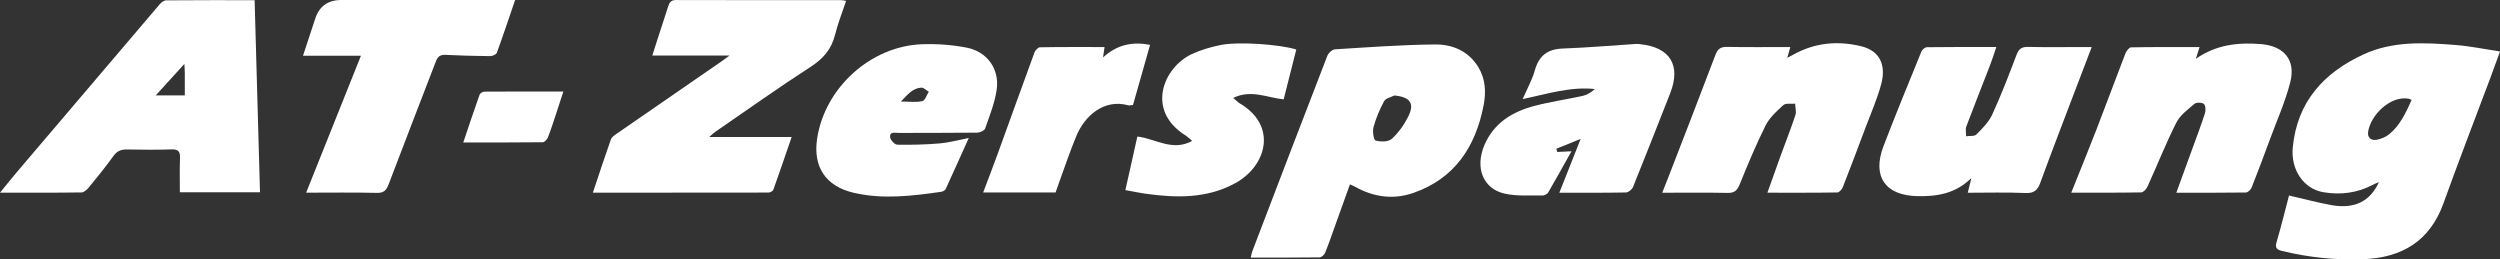 <?xml version="1.0" encoding="UTF-8"?>
<svg id="Ebene_1" data-name="Ebene 1" xmlns="http://www.w3.org/2000/svg" viewBox="0 0 724.82 75.19">
  <rect x="0" y="0" width="724.82" height="75.19" fill="#333333" stroke="none"/>
  <defs>
    <style>
      .cls-1 {
        fill: #fff;
        stroke-width: 0px;
      }
    </style>
  </defs>
  <path class="cls-1" d="M663.65,56.68c4.25.98,8.25,2.06,12.31,2.79,6.65,1.18,11.21-1.05,13.76-6.68-.74.33-1.26.52-1.75.78-4.53,2.4-9.39,2.99-14.34,2.16-5.79-.97-9.51-6.56-8.89-13,1.27-13.2,8.95-21.62,20.49-26.95,8.55-3.95,17.69-3.45,26.76-2.73,4.17.33,8.3,1.19,12.84,1.87-.99,2.71-1.81,5.03-2.68,7.33-4.58,12.22-9.29,24.39-13.71,36.67-3.97,11.03-12.09,15.81-23.3,16.23-7.93.3-15.77-.5-23.49-2.39-1.47-.36-2.12-.83-1.61-2.55,1.3-4.41,2.39-8.89,3.61-13.51ZM699.19,28.99c-.37-.18-.56-.32-.77-.36-5.39-1.01-11.11,4.75-11.83,9.54-.26,1.7.83,2.63,2.37,2.37,1.32-.22,2.74-.8,3.77-1.65,3.15-2.6,4.8-6.22,6.46-9.89Z"/>
  <path class="cls-1" d="M73.82.05c.52,18.73,1.04,37.15,1.56,55.7h-23.23c0-3.34-.09-6.6.04-9.86.07-1.87-.38-2.65-2.45-2.58-4.3.16-8.61.1-12.91.02-1.71-.03-2.89.44-3.94,1.9-2.23,3.11-4.66,6.08-7.08,9.04-.55.67-1.42,1.51-2.15,1.52-7.72.11-15.44.07-23.66.07,1.84-2.25,3.36-4.18,4.96-6.05C18.73,33.6,32.5,17.41,46.31,1.23c.46-.53,1.23-1.13,1.86-1.13,8.52-.07,17.05-.05,25.66-.05ZM53.46,18.53c-2.96,3.25-5.52,6.06-8.3,9.12h8.42c0-2.26,0-4.36,0-6.45,0-.67-.06-1.33-.12-2.67Z"/>
  <path class="cls-1" d="M391.39,53.43c-1.55,4.31-3.04,8.49-4.54,12.66-.87,2.43-1.7,4.87-2.69,7.25-.24.57-1.03,1.27-1.58,1.28-6.57.09-13.13.06-19.96.06.18-.75.27-1.33.47-1.86,7.22-18.89,14.44-37.78,21.74-56.64.32-.82,1.42-1.83,2.22-1.88,9.67-.6,19.34-1.32,29.02-1.41,5.04-.05,9.7,1.91,12.54,6.58,2.1,3.45,2.27,7.29,1.52,11.13-2.35,11.98-8.38,21.17-20.35,25.33-5.7,1.98-11.41,1.27-16.76-1.71-.46-.26-.95-.46-1.63-.78ZM404.26,27.68c-1.01.53-2.5.79-2.95,1.63-1.29,2.38-2.37,4.93-3.09,7.54-.34,1.22.04,3.74.6,3.89,1.45.41,3.7.42,4.68-.47,1.95-1.77,3.59-4.08,4.78-6.46,1.93-3.85.57-5.68-4.01-6.13Z"/>
  <path class="cls-1" d="M171.89,55.87c1.77-5.29,3.43-10.4,5.23-15.46.25-.71,1.12-1.26,1.81-1.74,10.09-6.98,20.19-13.94,30.29-20.9.62-.42,1.21-.88,2.3-1.67h-22.39c.52-1.63.99-3.14,1.48-4.66,1.04-3.2,2.1-6.39,3.12-9.59.36-1.12.8-1.85,2.24-1.84,15.96.05,31.93.03,47.89.03.38,0,.76.11,1.45.21-1.11,3.36-2.39,6.55-3.21,9.85-1.04,4.2-3.45,6.94-7.09,9.29-9.38,6.06-18.49,12.55-27.7,18.88-.5.34-.92.79-1.67,1.45h23.88c-1.76,5.13-3.49,10.22-5.3,15.28-.15.4-.92.83-1.41.83-16.89.04-33.78.04-50.92.04Z"/>
  <path class="cls-1" d="M600.51,55.87c2.57-6.42,5.02-12.4,7.36-18.44,2.82-7.28,5.51-14.61,8.33-21.89.28-.73,1.07-1.8,1.64-1.81,6.54-.13,13.09-.08,19.87-.08-.36,1.13-.63,1.99-1.07,3.39,5.97-4.14,12.28-4.77,18.82-4.26,6.74.53,10.2,4.6,8.55,11.07-1.44,5.64-3.85,11.03-5.88,16.51-1.73,4.69-3.48,9.37-5.32,14.02-.25.62-1.09,1.42-1.67,1.43-6.56.1-13.13.06-20.16.06,1.58-4.33,3.07-8.4,4.54-12.47,1.28-3.52,2.62-7.02,3.77-10.59.26-.82.18-2.27-.34-2.68-.58-.47-2.18-.49-2.74-.01-1.93,1.64-4.16,3.3-5.25,5.47-3.05,6.05-5.55,12.38-8.36,18.55-.32.7-1.19,1.63-1.81,1.64-6.64.12-13.28.07-20.27.07Z"/>
  <path class="cls-1" d="M512.41,55.88c1.4-3.9,2.67-7.49,3.97-11.07,1.39-3.82,2.89-7.6,4.16-11.46.32-.98-.04-2.19-.09-3.29-1.17.11-2.72-.21-3.42.42-1.94,1.74-4.01,3.64-5.14,5.91-2.79,5.58-5.18,11.37-7.54,17.15-.73,1.79-1.58,2.44-3.54,2.39-6.17-.14-12.34-.05-18.88-.05.7-1.77,1.3-3.27,1.88-4.77,4.53-11.73,9.1-23.45,13.55-35.21.67-1.76,1.55-2.34,3.39-2.3,6.01.11,12.03.04,18.31.04-.3,1.09-.54,1.95-.87,3.13.68-.36,1.18-.61,1.67-.89,6.25-3.51,12.95-4.13,19.76-2.47,5.22,1.27,7.33,5.24,5.8,10.97-1.16,4.36-3.02,8.53-4.61,12.77-2.14,5.71-4.28,11.41-6.51,17.08-.26.66-1.04,1.56-1.59,1.57-6.63.11-13.26.07-20.3.07Z"/>
  <path class="cls-1" d="M578.79,13.64c-.68,1.99-1.2,3.68-1.84,5.33-2.28,5.9-4.63,11.78-6.86,17.7-.31.83-.05,1.88-.06,2.83,1.02-.15,2.4.08,2.98-.51,1.73-1.74,3.59-3.59,4.59-5.77,2.6-5.67,4.86-11.51,7.06-17.35.67-1.79,1.57-2.31,3.4-2.27,5.24.12,10.48.04,15.72.04.76,0,1.52,0,2.67,0-1.69,4.43-3.25,8.48-4.8,12.55-3.38,8.91-6.82,17.79-10.09,26.74-.81,2.21-1.81,3.15-4.33,3.03-5.46-.24-10.94-.08-16.72-.08.33-1.33.61-2.47,1.04-4.25-4.68,4.57-9.99,5.34-15.61,5.24-9.34-.17-13.23-5.72-9.86-14.51,3.52-9.19,7.27-18.29,10.98-27.4.23-.57,1.05-1.26,1.61-1.27,6.56-.09,13.12-.06,20.08-.06Z"/>
  <path class="cls-1" d="M104.65,16.16h-16.8c1.17-3.54,2.36-7.11,3.52-10.69Q93.13.01,98.91,0c15.8,0,31.6,0,47.41,0,.92,0,1.83,0,3.03,0-1.82,5.33-3.49,10.35-5.31,15.31-.19.51-1.29.97-1.97.96-4.3-.03-8.6-.16-12.9-.36-1.48-.07-2.25.45-2.78,1.85-4.55,11.89-9.2,23.74-13.7,35.64-.67,1.77-1.38,2.57-3.44,2.52-6.72-.16-13.44-.06-20.49-.06,5.32-13.29,10.55-26.36,15.89-39.71Z"/>
  <path class="cls-1" d="M452.09,55.89c2.09-5.27,4.04-10.18,6.19-15.62-2.55,1.03-4.8,1.94-7.05,2.85.08.31.16.63.24.94,1.24-.06,2.48-.12,4.14-.2-2.32,4.14-4.49,8.07-6.75,11.95-.26.44-1.01.86-1.53.86-3.66-.06-7.42.26-10.95-.5-6.41-1.37-8.82-7.53-6-14.13,2.78-6.48,8.18-9.69,14.61-11.37,4.6-1.2,9.33-1.87,13.98-2.9,1.24-.27,2.37-1.01,3.41-1.96-7.1-.75-13.7,1.41-20.92,2.92,1.3-3,2.76-5.57,3.53-8.33,1.19-4.26,3.68-6.16,8.09-6.33,7.09-.26,14.17-.87,21.25-1.33.39-.02.78.03,1.17.07,8.69.87,11.92,6.1,8.75,14.19-3.57,9.09-7.13,18.18-10.79,27.22-.29.71-1.33,1.57-2.04,1.58-6.25.12-12.51.07-19.33.07Z"/>
  <path class="cls-1" d="M280.88,40c-2.34,5.2-4.49,10.01-6.7,14.8-.18.39-.82.74-1.29.81-8.45,1.21-16.93,2.25-25.39.28-8.15-1.9-11.85-7.53-10.58-15.79,2.26-14.67,15.51-26.72,30.37-27.27,4.33-.16,8.76.16,13.01.99,5.89,1.15,9.5,6.16,8.68,12.08-.54,3.87-2.06,7.63-3.36,11.36-.21.62-1.54,1.19-2.36,1.2-7.58.09-15.17.04-22.75.08-.99,0-2.6-.46-2.45,1.2.07.83,1.33,2.2,2.08,2.21,4.1.08,8.22-.03,12.31-.37,2.69-.23,5.33-.97,8.44-1.58ZM261.19,29.44c2.57,0,4.48.29,6.23-.13.79-.19,1.25-1.77,1.86-2.71-.73-.42-1.48-1.24-2.17-1.19-2.42.15-3.88,1.88-5.92,4.03Z"/>
  <path class="cls-1" d="M329.76,39.59c5.36.63,10.1,4.4,15.89,1.27-.92-.76-1.4-1.26-1.97-1.62-11.55-7.24-6.41-19.7,1.9-23.58,2.58-1.21,5.41-2,8.2-2.59,5-1.05,17.02-.26,22.05,1.28-1.2,4.75-2.41,9.53-3.66,14.46-4.78-.47-9.39-2.96-14.63-.42.9.76,1.36,1.26,1.91,1.59,11.01,6.48,7.8,18.15-1.32,23.13-8.24,4.5-17.1,4.3-26.04,3.05-1.84-.26-3.65-.65-5.81-1.04,1.18-5.29,2.31-10.36,3.47-15.53Z"/>
  <path class="cls-1" d="M320.24,13.64c-.16,1.1-.27,1.82-.44,3.01,4.05-3.68,8.44-4.65,13.64-3.64-1.66,5.83-3.29,11.57-4.95,17.42-.52.04-1.01.2-1.41.09-7.15-1.93-12.63,3.22-14.96,8.78-1.9,4.52-3.44,9.2-5.13,13.8-.32.88-.61,1.76-.94,2.7h-21c1.45-3.85,2.88-7.54,4.23-11.25,3.54-9.75,7.04-19.53,10.62-29.27.24-.66,1.04-1.56,1.6-1.57,6.16-.11,12.33-.07,18.75-.07Z"/>
  <path class="cls-1" d="M134.31,41.31c1.62-4.78,3.13-9.35,4.75-13.89.15-.41.91-.85,1.39-.85,7.5-.05,15-.04,22.89-.04-.82,2.52-1.57,4.84-2.34,7.16-.69,2.07-1.35,4.16-2.16,6.18-.23.58-.97,1.36-1.48,1.37-7.58.09-15.16.06-23.05.06Z"/>
</svg>